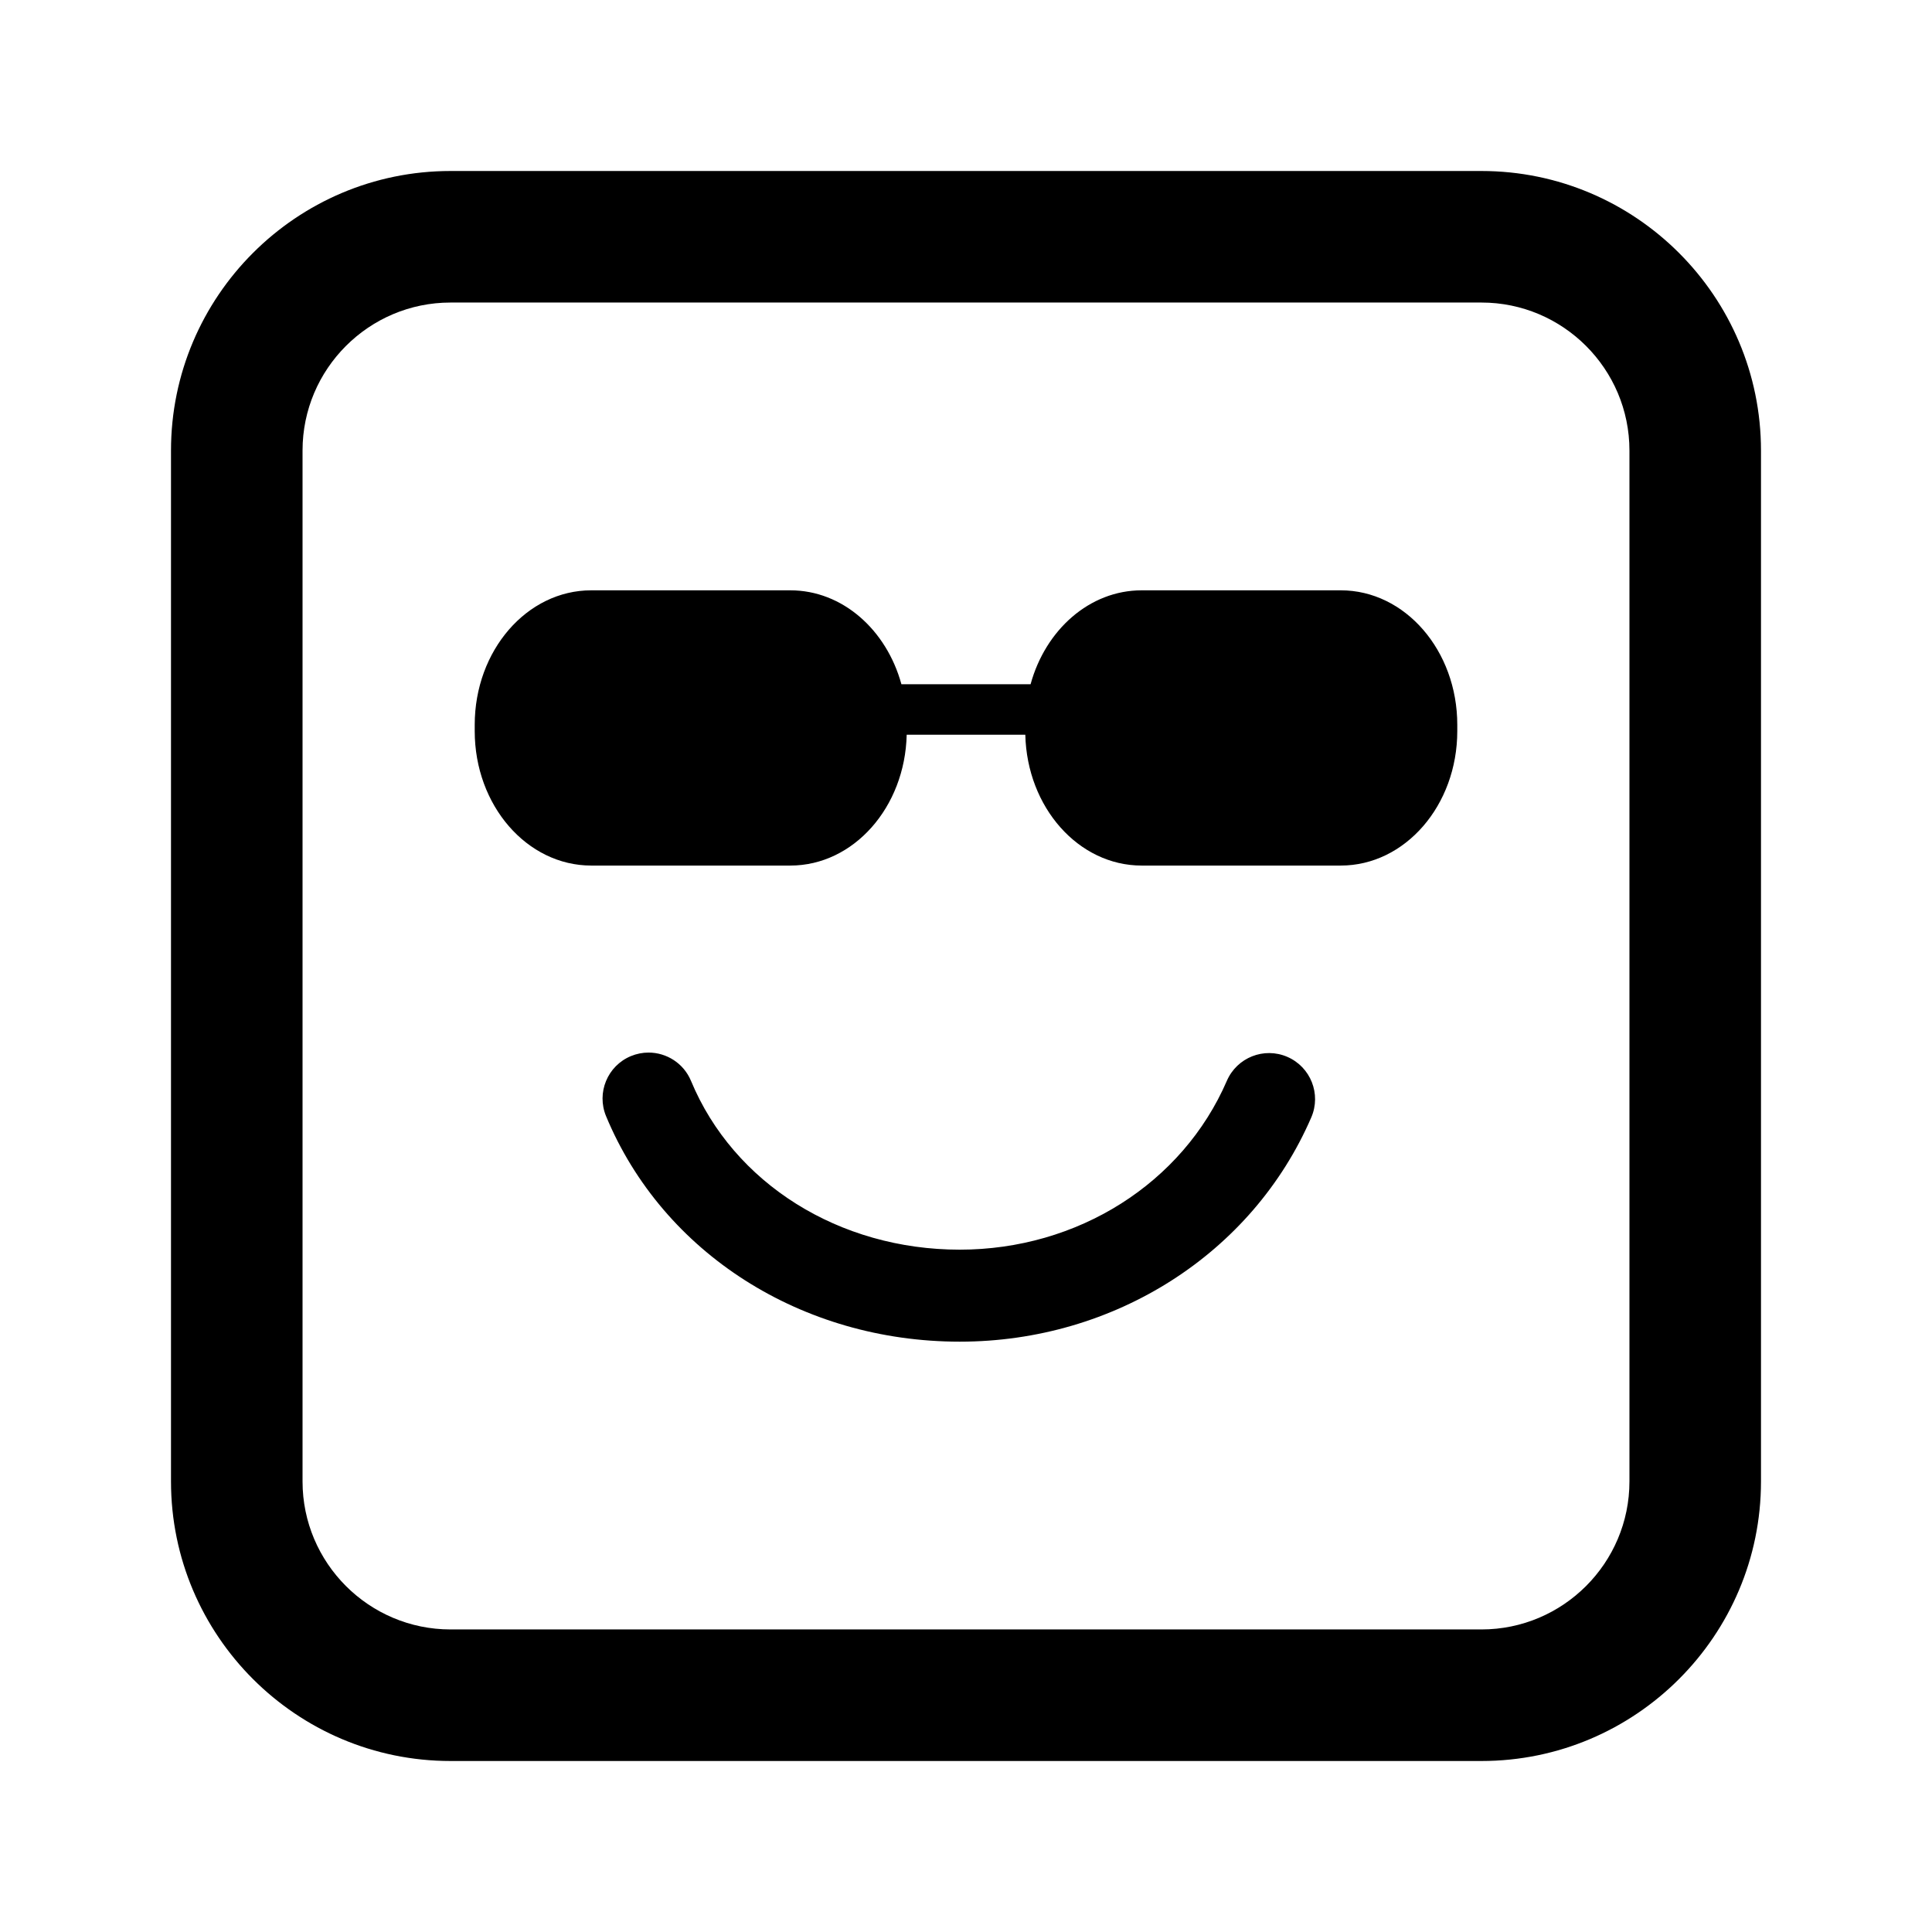 <?xml version="1.0" encoding="utf-8"?>
<!-- Generator: Adobe Illustrator 16.0.0, SVG Export Plug-In . SVG Version: 6.00 Build 0)  -->
<!DOCTYPE svg PUBLIC "-//W3C//DTD SVG 1.1//EN" "http://www.w3.org/Graphics/SVG/1.1/DTD/svg11.dtd">
<svg version="1.1" id="Layer_1_copy_2" xmlns="http://www.w3.org/2000/svg" xmlns:xlink="http://www.w3.org/1999/xlink" x="0px"
	 y="0px" width="126px" height="126px" viewBox="0 0 126 126" enable-background="new 0 0 126 126" xml:space="preserve">
<path stroke="#6D6E70" stroke-width="0" stroke-linecap="round" stroke-linejoin="round" d="M30.96,47.679V47.27
	c0-4.844,3.403-8.771,7.6-8.771h12.982c3.397,0,6.273,2.574,7.246,6.125h8.424c0.973-3.55,3.849-6.125,7.246-6.125H87.44
	c4.196,0,7.6,3.926,7.6,8.771v0.409c0,4.844-3.403,8.771-7.6,8.771H74.458c-4.128,0-7.479-3.8-7.59-8.533h-7.736
	c-0.11,4.733-3.462,8.533-7.59,8.533H38.56C34.363,56.449,30.96,52.523,30.96,47.679z M85.519,72.872
	C81.675,81.758,72.675,87.5,62.591,87.5c-10.301,0-19.354-5.771-23.064-14.703c-0.636-1.53,0.089-3.286,1.619-3.921
	c0.377-0.156,0.767-0.23,1.15-0.23c1.176,0,2.292,0.696,2.771,1.85C47.844,77.181,54.723,81.5,62.591,81.5
	c7.689,0,14.527-4.322,17.421-11.011c0.658-1.521,2.424-2.222,3.944-1.563C85.477,69.585,86.176,71.351,85.519,72.872z"/>
<g>
	<path d="M96.618,114.848H29.382c-10.052,0-18.23-8.178-18.23-18.23V29.382c0-10.052,8.178-18.23,18.23-18.23h67.235
		c10.052,0,18.23,8.178,18.23,18.23v67.235C114.848,106.67,106.67,114.848,96.618,114.848z M29.382,19.731
		c-5.321,0-9.651,4.33-9.651,9.651v67.235c0,5.321,4.33,9.651,9.651,9.651h67.235c5.321,0,9.651-4.33,9.651-9.651V29.382
		c0-5.321-4.33-9.651-9.651-9.651H29.382z"/>
</g>
</svg>
